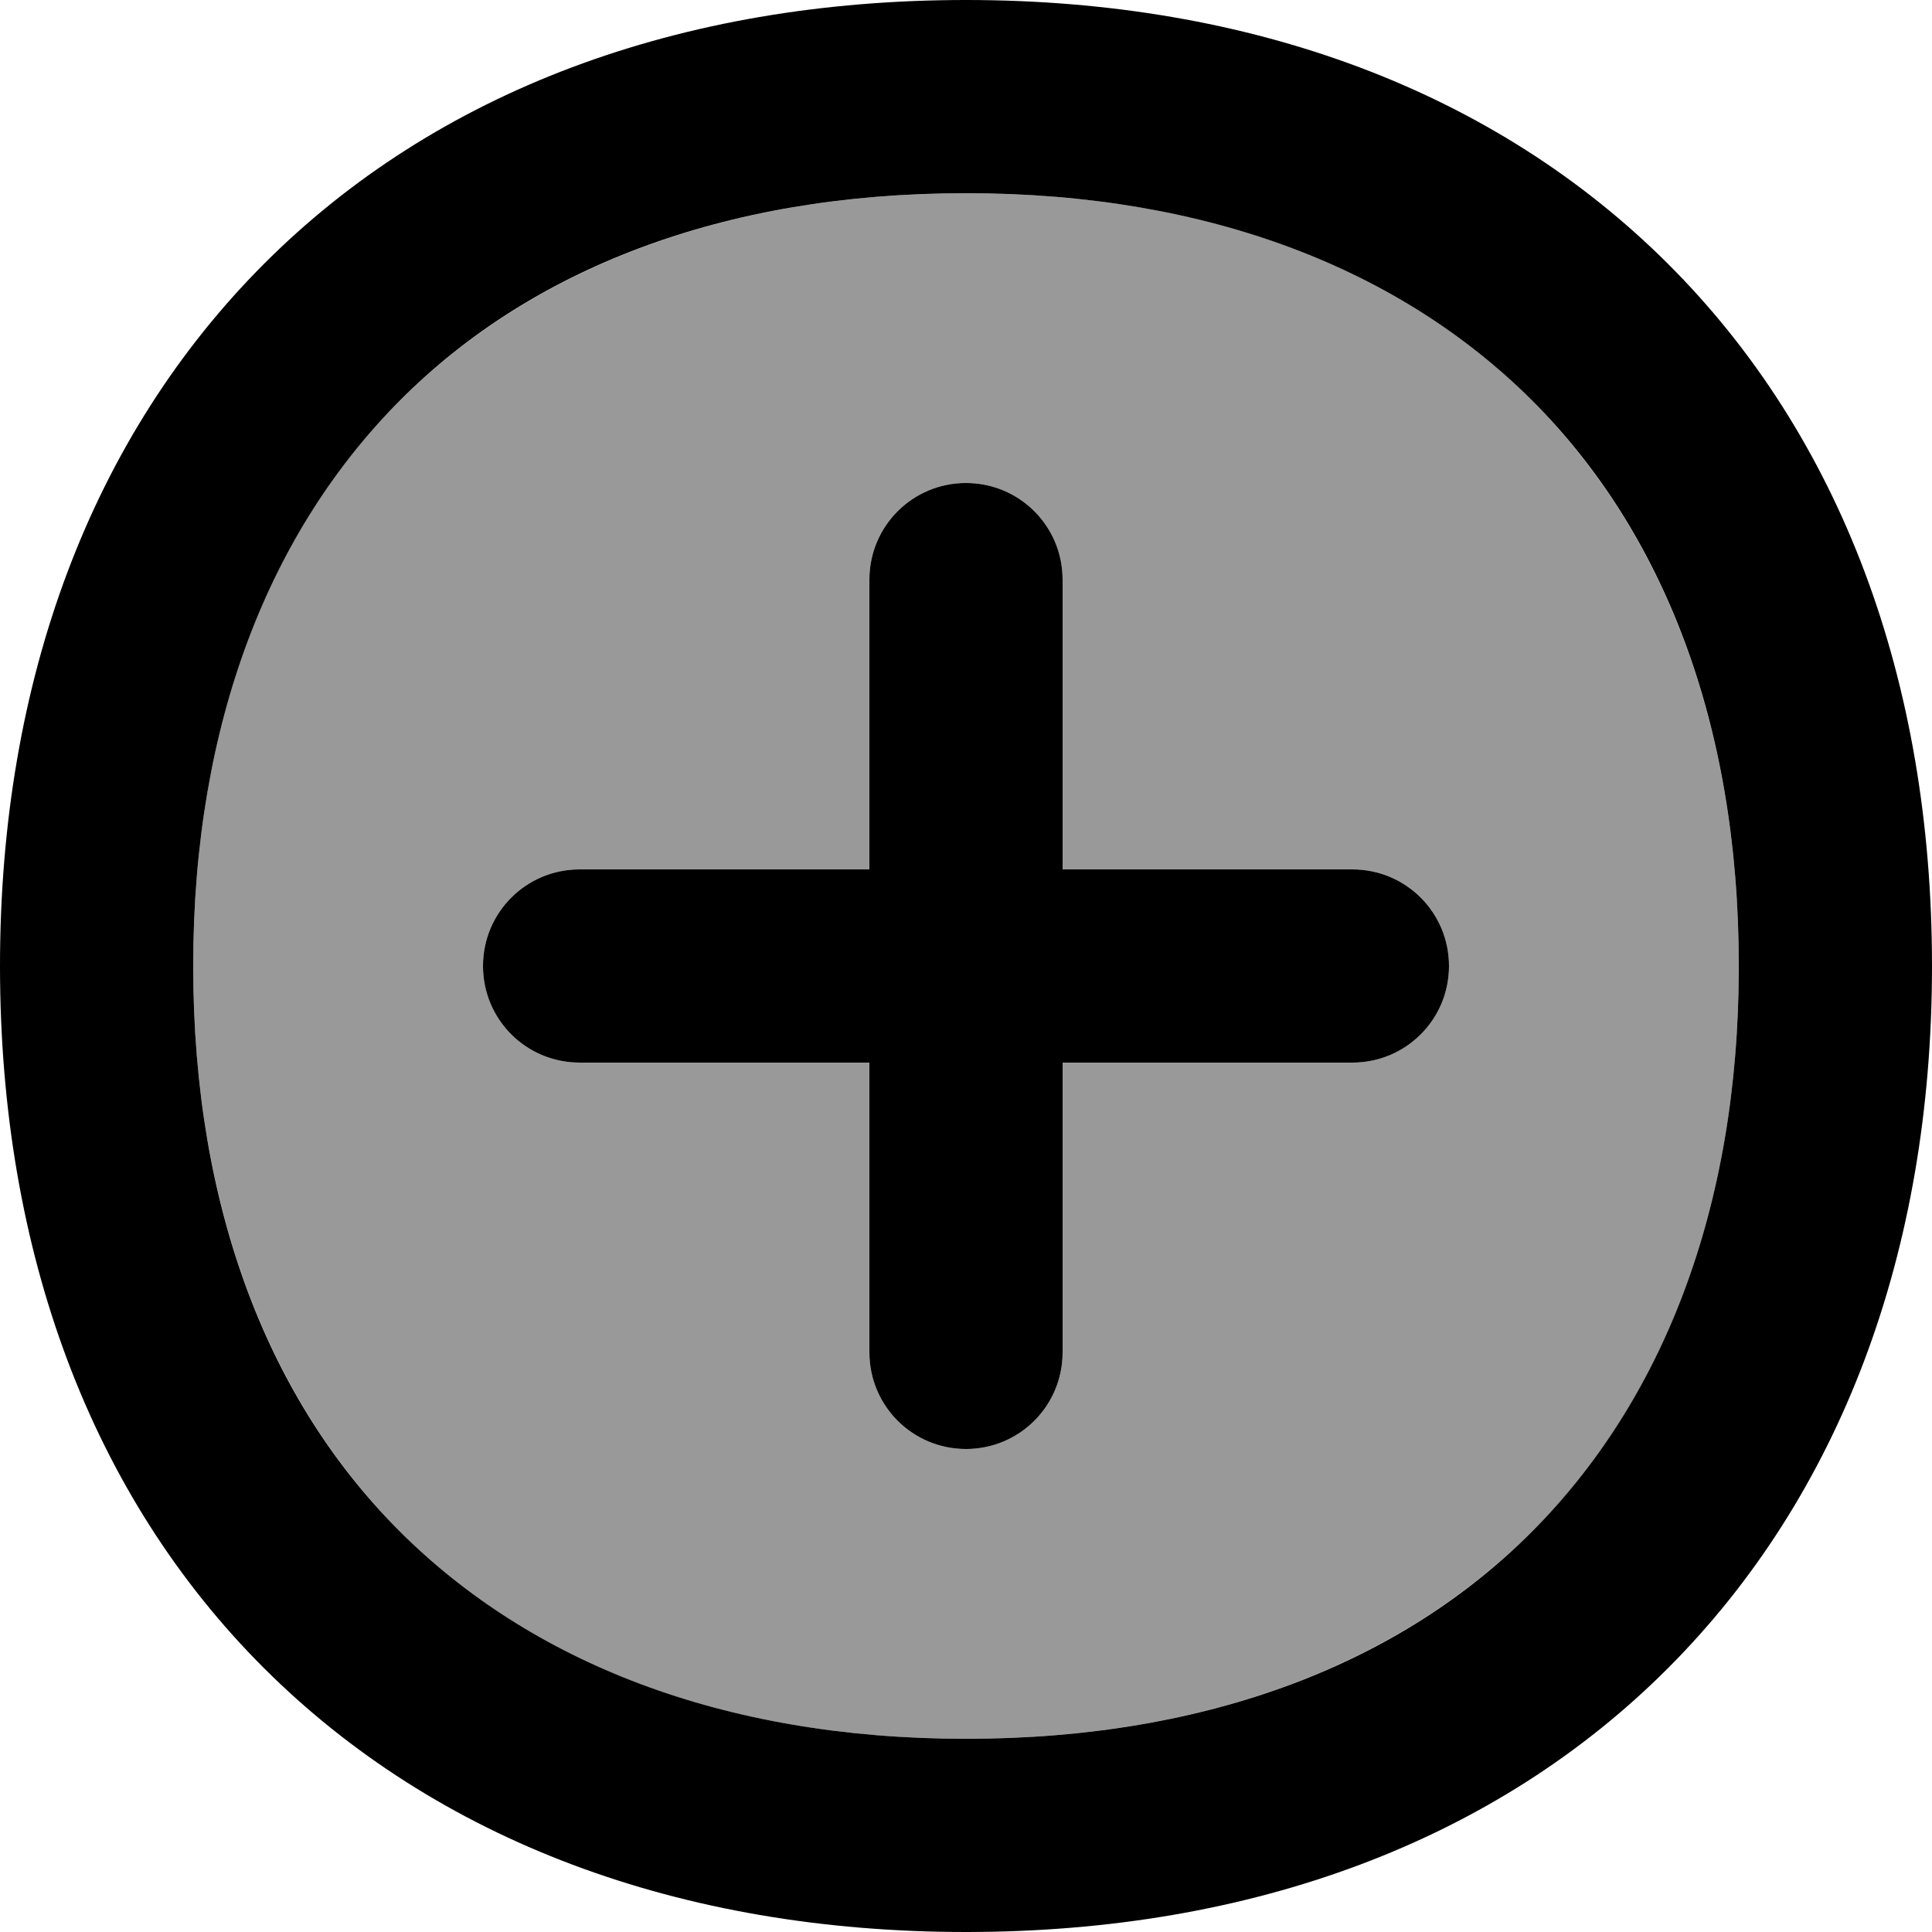 <svg xmlns="http://www.w3.org/2000/svg" viewBox="0 0 560 560"><!--! Font Awesome Pro 7.0.0 by @fontawesome - https://fontawesome.com License - https://fontawesome.com/license (Commercial License) Copyright 2025 Fonticons, Inc. --><path style="fill:currentColor;opacity:.4" d="M56 280c0 71 22.5 126.4 60 164s93 60 164 60 126.4-22.5 164-60 60-93 60-164-22.5-126.4-60-164-93-60-164-60-126.4 22.5-164 60-60 93-60 164zm84 0c0-15.5 12.5-28 28-28l84 0 0-84c0-15.5 12.5-28 28-28s28 12.5 28 28l0 84 84 0c15.5 0 28 12.5 28 28s-12.5 28-28 28l-84 0 0 84c0 15.5-12.5 28-28 28s-28-12.5-28-28l0-84-84 0c-15.5 0-28-12.5-28-28z"/><path style="fill:currentColor;opacity:1" d="M308 168c0-15.5-12.5-28-28-28s-28 12.5-28 28l0 84-84 0c-15.5 0-28 12.5-28 28s12.5 28 28 28l84 0 0 84c0 15.5 12.5 28 28 28s28-12.5 28-28l0-84 84 0c15.5 0 28-12.5 28-28s-12.5-28-28-28l-84 0 0-84zM280 0C197 0 126.4 26.5 76.5 76.5S0 197 0 280 26.5 433.6 76.5 483.5 197 560 280 560 433.6 533.5 483.5 483.5 560 363 560 280 533.5 126.4 483.5 76.5 363 0 280 0zM56 280c0-71 22.5-126.4 60-164s93-60 164-60 126.4 22.5 164 60 60 93 60 164-22.5 126.4-60 164-93 60-164 60-126.4-22.5-164-60-60-93-60-164z"/></svg>